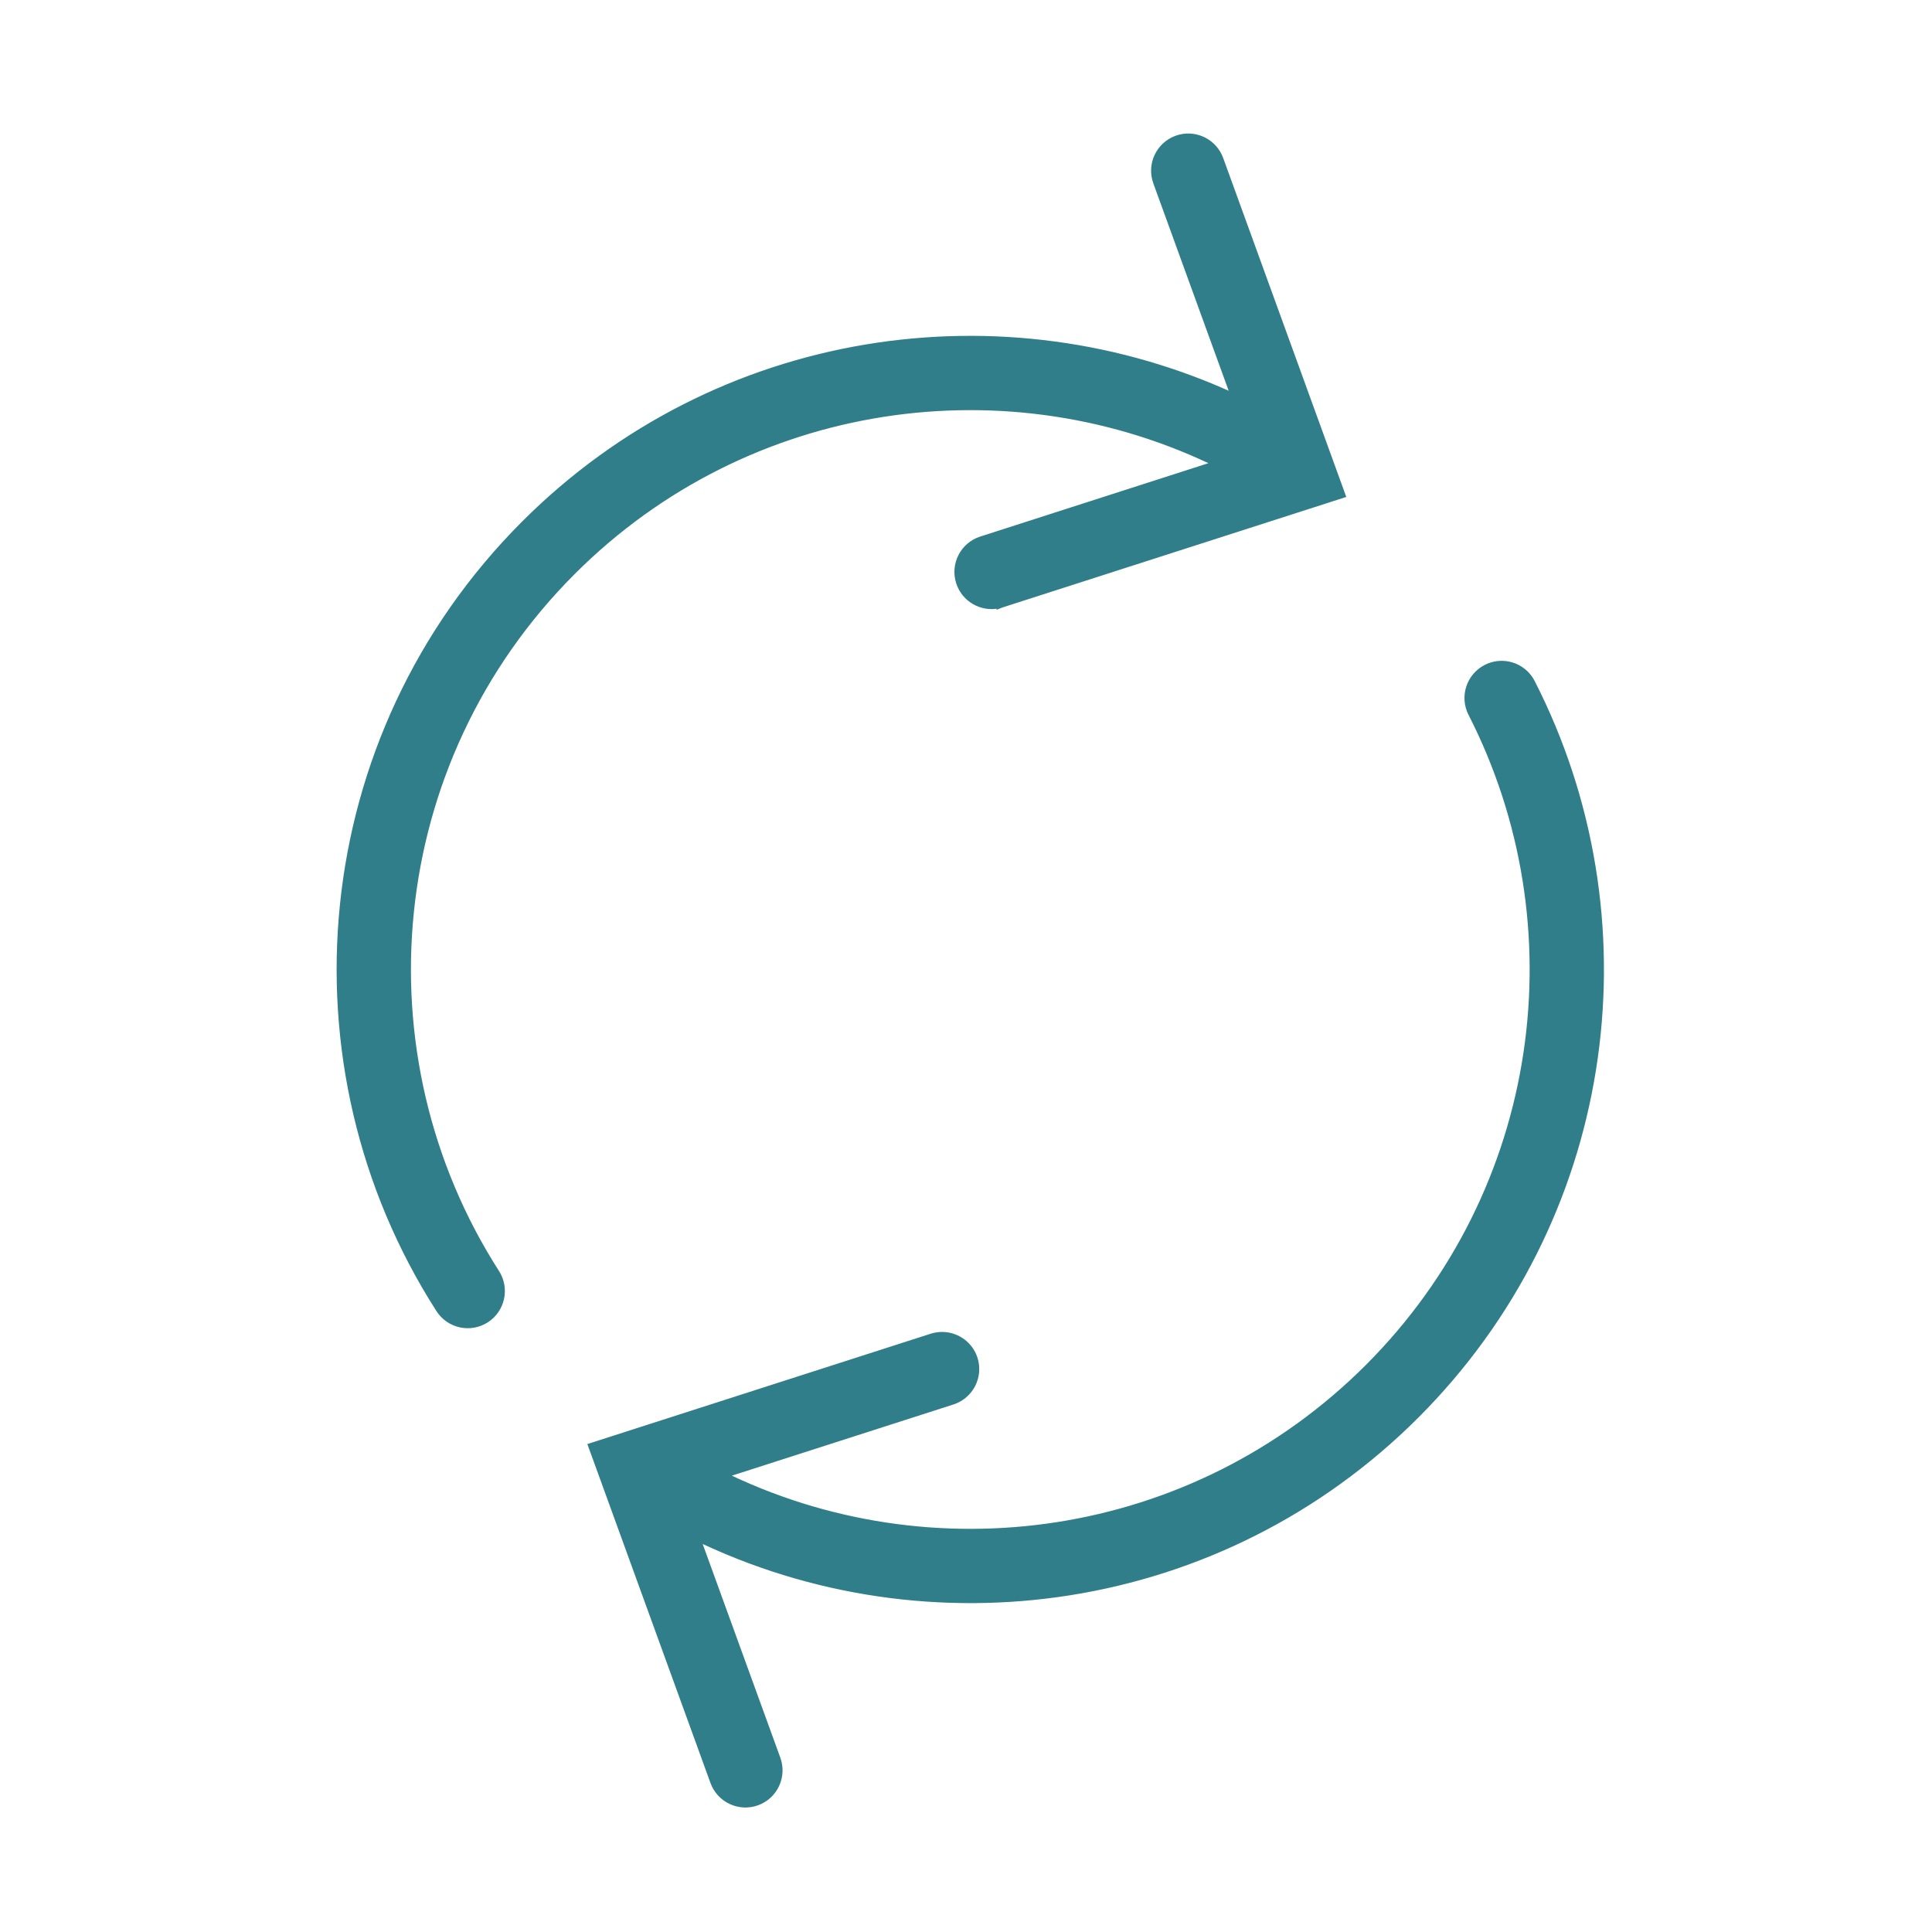 <svg width="104" height="104" viewBox="0 0 104 104" fill="none" xmlns="http://www.w3.org/2000/svg">
<path d="M80.037 36.015C80.793 35.629 81.699 35.844 82.206 36.487L82.301 36.622L82.309 36.633L82.385 36.767L82.688 37.373L82.689 37.376C88.828 49.998 86.659 65.646 76.174 76.132C65.678 86.627 50.011 88.787 37.382 82.625L41.77 94.701C42.1 95.609 41.631 96.613 40.723 96.943C39.815 97.273 38.811 96.804 38.481 95.896L32.03 78.136L31.941 77.892L32.188 77.813L50.177 72.032L50.19 72.028L50.339 71.989L50.35 71.986L50.513 71.96C51.326 71.866 52.12 72.355 52.38 73.164C52.675 74.084 52.166 75.07 51.247 75.365L38.724 79.388C50.082 85.03 64.237 83.117 73.699 73.656C83.246 64.108 85.108 49.779 79.274 38.369C78.835 37.508 79.177 36.455 80.037 36.015ZM63.538 7.49C64.397 7.273 65.3 7.738 65.609 8.59L72.059 26.349L72.147 26.593L71.9 26.672L53.911 32.454L53.898 32.459V32.458L53.75 32.497L53.738 32.5C52.87 32.684 51.987 32.184 51.71 31.322C51.414 30.402 51.922 29.416 52.842 29.121L65.721 24.98C54.365 19.348 40.219 21.264 30.763 30.72C20.49 40.994 19.117 56.803 26.651 68.553C27.172 69.367 26.936 70.45 26.123 70.971C25.309 71.493 24.227 71.256 23.705 70.443C15.301 57.337 16.827 39.707 28.288 28.246C38.645 17.889 54.039 15.646 66.578 21.509L62.319 9.785C61.989 8.876 62.459 7.873 63.367 7.543L63.538 7.49Z" fill="#307E8A" stroke="#307E8A" stroke-width="0.5" stroke-linecap="round"/>
</svg>
